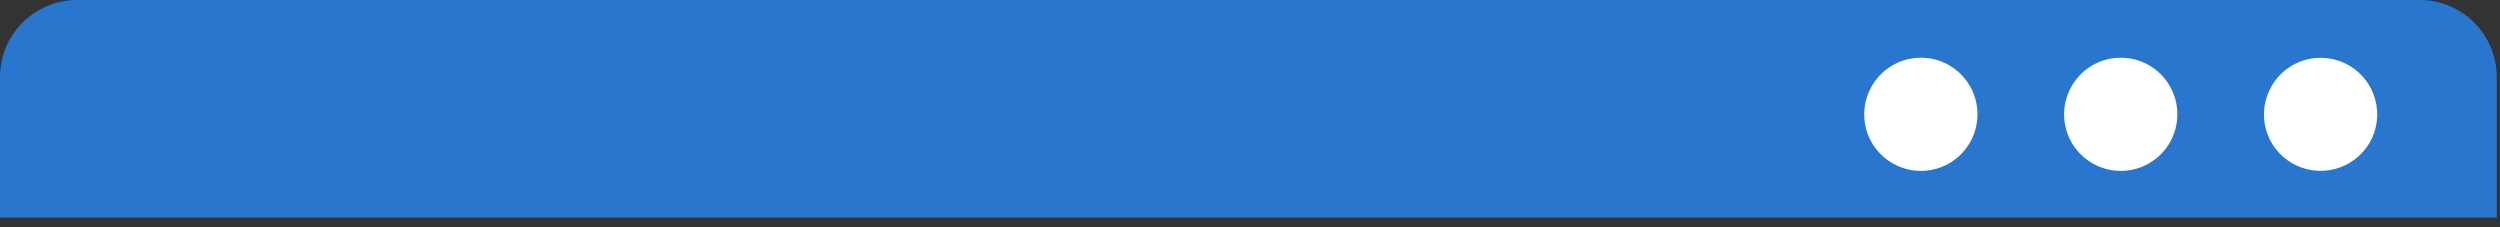 <?xml version="1.0" encoding="UTF-8"?> <svg xmlns="http://www.w3.org/2000/svg" width="231" height="21" viewBox="0 0 231 21" fill="none"><rect x="0" y="0" width="231" height="21" fill="#333333" stroke="none"/> <path fill-rule="evenodd" clip-rule="evenodd" d="M7.117 0H223.581C225.469 -9.26907e-08 227.278 0.75 228.613 2.084C229.948 3.419 230.698 5.229 230.698 7.117V20.098H0V7.117C0.001 5.229 0.751 3.419 2.085 2.084C3.42 0.75 5.23 -9.26907e-08 7.117 0V0Z" fill="#2976CF"></path> <path fill-rule="evenodd" clip-rule="evenodd" d="M172.956 7.956C173.472 7.057 174.243 6.332 175.172 5.873C176.1 5.413 177.144 5.24 178.171 5.375C179.199 5.509 180.163 5.947 180.941 6.63C181.72 7.314 182.278 8.214 182.544 9.215C182.811 10.216 182.774 11.274 182.439 12.255C182.103 13.235 181.484 14.094 180.66 14.722C179.836 15.35 178.844 15.719 177.81 15.782C176.776 15.845 175.746 15.6 174.852 15.077C174.259 14.735 173.739 14.279 173.323 13.736C172.906 13.192 172.601 12.572 172.425 11.91C172.249 11.249 172.205 10.559 172.296 9.88C172.387 9.202 172.611 8.548 172.956 7.956V7.956Z" fill="white"></path> <path fill-rule="evenodd" clip-rule="evenodd" d="M209.893 7.955C210.236 7.359 210.693 6.838 211.238 6.419C211.784 6.001 212.406 5.694 213.069 5.516C213.733 5.338 214.425 5.293 215.106 5.383C215.787 5.472 216.444 5.695 217.039 6.039C217.634 6.383 218.156 6.84 218.574 7.385C218.992 7.93 219.299 8.553 219.477 9.216C219.655 9.88 219.7 10.573 219.611 11.254C219.521 11.935 219.298 12.592 218.954 13.187C218.253 14.385 217.107 15.257 215.765 15.612C214.424 15.967 212.996 15.777 211.794 15.084C211.2 14.743 210.68 14.287 210.262 13.744C209.845 13.201 209.539 12.581 209.363 11.918C209.186 11.257 209.143 10.566 209.234 9.887C209.326 9.208 209.551 8.554 209.897 7.963L209.893 7.955Z" fill="white"></path> <path fill-rule="evenodd" clip-rule="evenodd" d="M191.425 7.956C191.941 7.057 192.712 6.332 193.64 5.873C194.569 5.413 195.613 5.24 196.64 5.375C197.667 5.509 198.631 5.947 199.41 6.63C200.189 7.314 200.746 8.214 201.013 9.215C201.28 10.216 201.243 11.274 200.907 12.255C200.572 13.235 199.953 14.094 199.129 14.722C198.305 15.35 197.313 15.719 196.278 15.782C195.244 15.845 194.215 15.6 193.32 15.077C192.727 14.735 192.208 14.279 191.791 13.736C191.375 13.192 191.07 12.572 190.894 11.91C190.718 11.249 190.674 10.559 190.765 9.88C190.856 9.202 191.08 8.548 191.425 7.956V7.956Z" fill="white"></path> </svg> 
